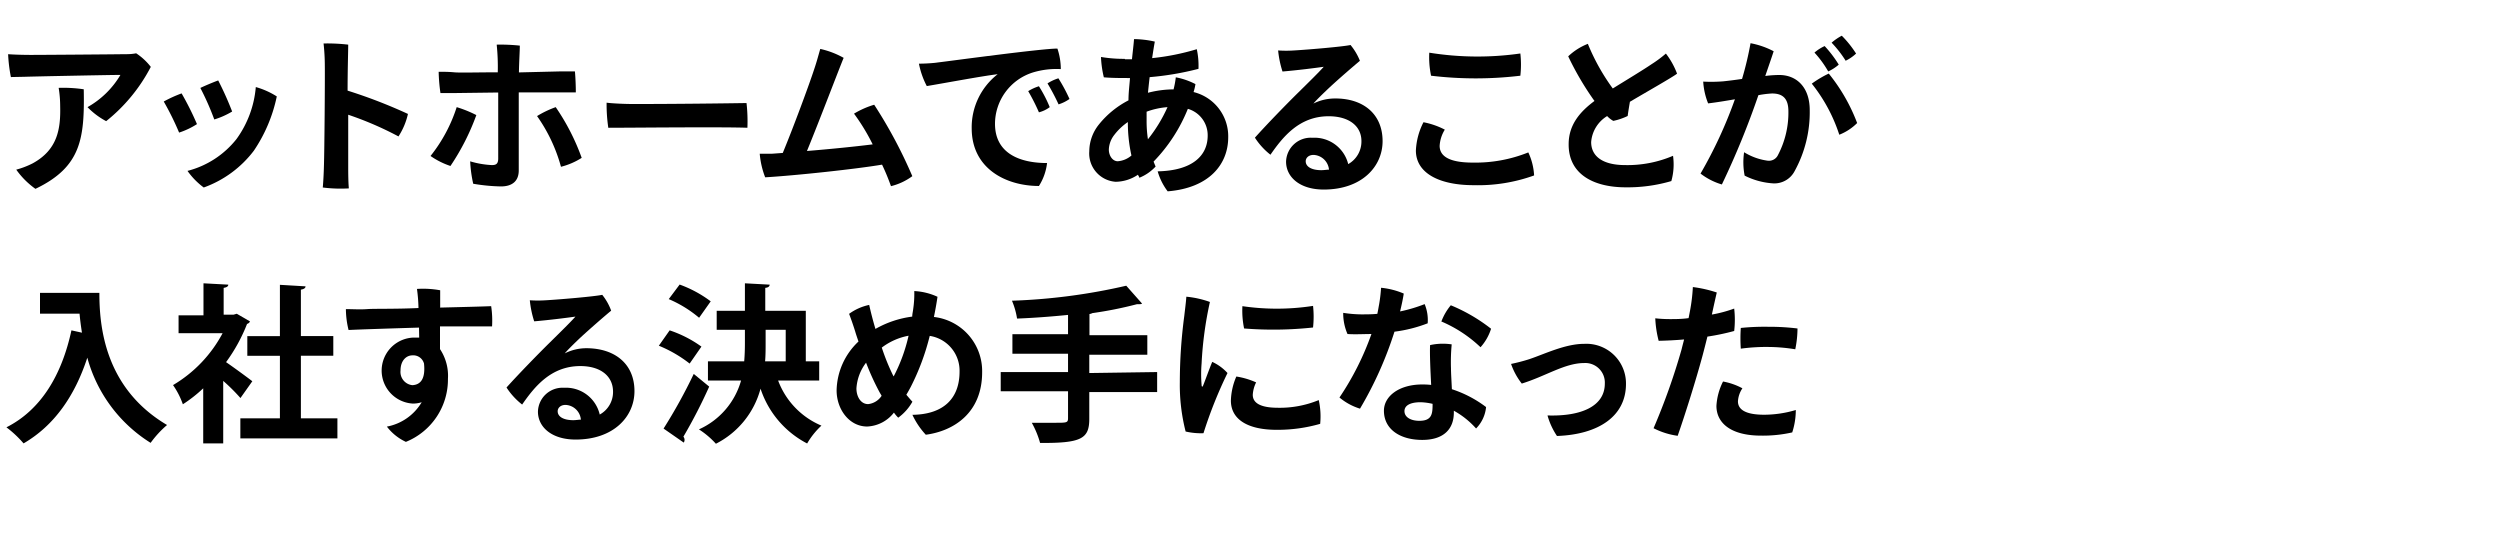 <svg xmlns="http://www.w3.org/2000/svg" width="280" height="60" viewBox="0 0 280 60"><title>interview-tit.02</title><path d="M1.22,8.63A16.89,16.89,0,0,1,.91,6.07c.8.06,1.9.08,2.6.08,1.14,0,9.14-.06,10.3-.08.57,0,.91,0,1.44-.1a6.76,6.76,0,0,1,1.64,1.52,18.94,18.94,0,0,1-5,6.08A8.46,8.46,0,0,1,9.8,12a9.94,9.94,0,0,0,3.69-3.61c-1,0-9.56.17-10.74.21ZM9.38,10c.1,5.47-.26,8.69-5.41,11.15A9,9,0,0,1,1.82,19a9.23,9.23,0,0,0,1.85-.71c2.77-1.52,3.13-3.83,3.07-6.38a13,13,0,0,0-.17-2.07A15.68,15.68,0,0,1,9.38,10Z"/><path d="M22.06,13.9a8.59,8.59,0,0,1-2,.95,31.35,31.35,0,0,0-1.72-3.48,14.31,14.31,0,0,1,2-.91A32.52,32.52,0,0,1,22.06,13.9ZM31,10.8a17,17,0,0,1-2.57,6.08A12.23,12.23,0,0,1,22.82,21,8.16,8.16,0,0,1,21,19.14a10.25,10.25,0,0,0,5.49-3.57,11.55,11.55,0,0,0,2.16-5.82A8.77,8.77,0,0,1,31,10.8Zm-5,1.69a8.88,8.88,0,0,1-2,.89,30.61,30.61,0,0,0-1.56-3.53c.42-.21,1.54-.68,2-.84A35.52,35.52,0,0,1,26,12.49Z"/><path d="M39,12.85v5.81c0,.55,0,1.64.07,2.44a15.85,15.85,0,0,1-2.92-.1c.06-.61.11-1.61.13-2.41.06-1.75.12-9.69.1-11.19a23.21,23.21,0,0,0-.14-2.53A20.07,20.07,0,0,1,39,5c0,.69-.07,2.8-.07,5.15a57.22,57.22,0,0,1,6.76,2.61,7.72,7.72,0,0,1-1.06,2.52A37.3,37.3,0,0,0,39,12.85Z"/><path d="M53.35,12.89a26.09,26.09,0,0,1-2.9,5.7,8.64,8.64,0,0,1-2.23-1.12A17.18,17.18,0,0,0,51.15,12,13.29,13.29,0,0,1,53.35,12.89Zm-2.2-2.47c-.53,0-1.31,0-1.82,0a19.26,19.26,0,0,1-.2-2.38c.58,0,1.11,0,1.75.06s2.59,0,4.87,0A24.35,24.35,0,0,0,55.63,5a20.56,20.56,0,0,1,2.59.11c0,.59-.08,1.75-.1,3L62.62,8C63.06,8,64,8,64.39,8c.06.55.11,1.82.1,2.35H62.83l-4.73,0c0,2.13,0,7.28,0,8.74,0,1.12-.65,1.79-2,1.79A20.43,20.43,0,0,1,53,20.58a14.29,14.29,0,0,1-.34-2.51,10.23,10.23,0,0,0,2.43.42c.48,0,.69-.15.71-.68,0-.74,0-5.57,0-7.45Zm14,7.26a7.94,7.94,0,0,1-2.32,1A18.07,18.07,0,0,0,60.15,13,11.26,11.26,0,0,1,62.24,12,24.81,24.81,0,0,1,65.15,17.68Z"/><path d="M71,11.65c4.25,0,10.43-.07,12.61-.11a18.1,18.1,0,0,1,.1,2.77c-2.87-.11-13,0-15.58,0a17.9,17.9,0,0,1-.19-2.81C68.51,11.58,69.92,11.65,71,11.65Z"/><path d="M87.67,17.13c1.17-2.82,2.94-7.6,3.51-9.35.31-.91.49-1.62.69-2.3a9.56,9.56,0,0,1,2.62,1c-.48,1.14-2.7,7-4.11,10.43,2.62-.21,5.44-.5,7.36-.74a22.58,22.58,0,0,0-2.09-3.44,9.75,9.75,0,0,1,2.26-1,52.72,52.72,0,0,1,4.27,8,6.69,6.69,0,0,1-2.39,1.12c-.25-.69-.57-1.52-1-2.41-2.89.49-9.58,1.21-13.09,1.42a9.48,9.48,0,0,1-.61-2.64c.44,0,1,0,1.33,0Z"/><path d="M105,7c1.29-.15,11.62-1.56,13.43-1.56a7.25,7.25,0,0,1,.38,2.3,9.08,9.08,0,0,0-3.14.38,6.05,6.05,0,0,0-4.23,5.74c0,3.32,2.77,4.4,5.83,4.4a6.07,6.07,0,0,1-.91,2.57c-3.63,0-7.53-1.9-7.53-6.46a7.54,7.54,0,0,1,2.91-6.06c-1.88.23-5.95,1-7.94,1.33a9.13,9.13,0,0,1-.88-2.51C103.7,7.13,104.65,7.06,105,7Zm12.57,5a3.41,3.41,0,0,1-1.21.58,22.88,22.88,0,0,0-1.2-2.37,5.07,5.07,0,0,1,1.2-.55A14.84,14.84,0,0,1,117.57,12Zm2.22-.92a4.41,4.41,0,0,1-1.23.61,24,24,0,0,0-1.24-2.35,5,5,0,0,1,1.22-.57A18.48,18.48,0,0,1,119.79,11.1Z"/><path d="M126,6.64c.26,0,.51,0,.78,0,.09-.89.19-1.67.23-2.26a11,11,0,0,1,2.33.28c-.09.48-.19,1.11-.3,1.85a26.56,26.56,0,0,0,5-1,8.73,8.73,0,0,1,.19,2.2,32.4,32.4,0,0,1-5.47.93c-.07.59-.13,1.18-.19,1.75a11.63,11.63,0,0,1,2.87-.38,10,10,0,0,0,.25-1.35,7.88,7.88,0,0,1,2.2.76,5.93,5.93,0,0,1-.21.89,5.1,5.1,0,0,1,3.88,5.06c0,3-2.09,5.68-6.78,6.06a6.74,6.74,0,0,1-1.12-2.24c3.91-.08,5.6-1.77,5.6-4a3.07,3.07,0,0,0-2.22-3,18.22,18.22,0,0,1-3.84,5.91c.08.19.15.38.23.55a5,5,0,0,1-1.83,1.26c0-.12-.11-.23-.15-.34a4.56,4.56,0,0,1-2.49.79A3.18,3.18,0,0,1,122,16.94a4.83,4.83,0,0,1,1.08-3,10.27,10.27,0,0,1,3.31-2.7c0-.85.11-1.69.17-2.5h-.21c-.78,0-1.82,0-2.72-.08a11.7,11.7,0,0,1-.32-2.28,15.08,15.08,0,0,0,2.66.21Zm.72,10.77a16.88,16.88,0,0,1-.4-3.74,6.6,6.6,0,0,0-1.52,1.44,2.81,2.81,0,0,0-.61,1.65c0,.65.4,1.3,1,1.3A2.65,2.65,0,0,0,126.73,17.41Zm1.84-1.8A16.53,16.53,0,0,0,130.76,12a8.52,8.52,0,0,0-2.34.51c0,.34,0,.65,0,.95A13.55,13.55,0,0,0,128.57,15.61Z"/><path d="M154.85,15.81c0,2.84-2.32,5.42-6.59,5.42-2.72,0-4.22-1.43-4.22-3.12A2.76,2.76,0,0,1,147,15.43a3.89,3.89,0,0,1,4,2.95,2.9,2.9,0,0,0,1.48-2.58c0-1.68-1.39-2.78-3.67-2.78-3.31,0-5.15,2.34-6.52,4.31a7.75,7.75,0,0,1-1.74-1.91c1.29-1.45,3.51-3.73,4.8-5s2.34-2.3,2.91-2.94c-1.06.15-2.87.38-4.62.53a11.2,11.2,0,0,1-.49-2.36,13.52,13.52,0,0,0,1.8,0c1.56-.09,5.44-.42,6.31-.61a6.58,6.58,0,0,1,1.05,1.77c-1,.84-2.34,2-3.42,3-.76.72-1.41,1.35-1.79,1.79a5.42,5.42,0,0,1,2.39-.57C152.65,11,154.85,12.74,154.85,15.81Zm-6,3.22a1.82,1.82,0,0,0-1.73-1.68c-.56,0-.88.34-.88.71,0,.62.67,1,1.75,1C148.31,19.06,148.6,19,148.87,19Z"/><path d="M161.82,14.52a3.84,3.84,0,0,0-.58,1.81c0,1,.79,1.88,3.7,1.88a15.86,15.86,0,0,0,6.23-1.14,6.91,6.91,0,0,1,.65,2.58,18.52,18.52,0,0,1-6.77,1.09c-3.89,0-6.47-1.37-6.47-3.88a7.64,7.64,0,0,1,.85-3.17A8.78,8.78,0,0,1,161.82,14.52ZM160.08,5.9a33.91,33.91,0,0,0,10.2.09,11.42,11.42,0,0,1,0,2.49,42.08,42.08,0,0,1-10,0A10,10,0,0,1,160.08,5.9Z"/><path d="M187.38,17.45a6.9,6.9,0,0,1-.19,2.83,17.37,17.37,0,0,1-5.11.7c-3.56,0-6.42-1.44-6.39-4.84,0-2.21,1.33-3.67,2.89-4.83a32.82,32.82,0,0,1-2.94-5,6.76,6.76,0,0,1,2.2-1.4,23.39,23.39,0,0,0,2.79,5c1.62-1,3.42-2.09,4.33-2.71A13.56,13.56,0,0,0,186.58,6a8.58,8.58,0,0,1,1.25,2.25c-.49.39-3.34,2-5.28,3.15-.09.53-.19,1.12-.25,1.59a7,7,0,0,1-1.61.55A2.82,2.82,0,0,1,180,13a3.74,3.74,0,0,0-1.79,2.91c0,1.5,1.16,2.58,3.82,2.58A13,13,0,0,0,187.38,17.45Z"/><path d="M202.69,12.34A13.68,13.68,0,0,1,201,19.16a2.56,2.56,0,0,1-2.37,1.38,8.22,8.22,0,0,1-3.23-.87,7.75,7.75,0,0,1-.06-2.62A6.71,6.71,0,0,0,198,18a1.12,1.12,0,0,0,1.14-.65,10.2,10.2,0,0,0,1.16-4.88c0-1.44-.63-2-1.83-2a11.08,11.08,0,0,0-1.53.19,91.75,91.75,0,0,1-4.09,10,7.22,7.22,0,0,1-2.39-1.22,49.69,49.69,0,0,0,3.85-8.32c-1,.17-2,.34-3,.46a7.72,7.72,0,0,1-.55-2.44A17.22,17.22,0,0,0,193,9.11c.57-.06,1.31-.15,2.11-.27a37.06,37.06,0,0,0,.95-4,9.12,9.12,0,0,1,2.59.9c-.21.66-.52,1.54-.94,2.77a11.94,11.94,0,0,1,1.56-.11C201.13,8.39,202.69,9.68,202.69,12.34ZM208,13.78A5.83,5.83,0,0,1,206,15.09a18.08,18.08,0,0,0-3.08-5.72,11.73,11.73,0,0,1,1.9-1.13A20,20,0,0,1,208,13.78ZM204.76,8a11.63,11.63,0,0,0-1.54-2.11,4.81,4.81,0,0,1,1.14-.73,13.09,13.09,0,0,1,1.58,2.08A4.81,4.81,0,0,1,204.76,8Zm1.94-1.22a12.48,12.48,0,0,0-1.56-2A6.09,6.09,0,0,1,206.28,4a11.75,11.75,0,0,1,1.6,2A4.62,4.62,0,0,1,206.7,6.81Z"/><path d="M4.48,32.8h6.65c0,3.62.52,10.63,7.58,14.8a11.34,11.34,0,0,0-1.84,2,16.28,16.28,0,0,1-7.09-9.54c-1.4,4.28-3.7,7.6-7.14,9.6A12.24,12.24,0,0,0,.72,47.86C4.6,45.9,6.92,42,8,37l1.18.26c-.12-.74-.21-1.46-.27-2.13H4.48Z"/><path d="M28,36a.52.52,0,0,1-.33.28,18.87,18.87,0,0,1-2.35,4.28c.93.64,2.51,1.8,2.94,2.14l-1.33,1.88A21.06,21.06,0,0,0,25,42.66v7H22.76V43.49a15.41,15.41,0,0,1-2.28,1.79,8.89,8.89,0,0,0-1.1-2.15,14.81,14.81,0,0,0,5.55-5.81H20v-2h2.79V31.73l2.78.15c0,.19-.18.31-.52.36v3h1.12l.35-.1ZM33.7,46.85h4.09V49.1H26.92V46.85h4.43v-7H27.7v-2.2h3.65V31.9l2.87.17c0,.19-.17.31-.52.37v5.2h3.63v2.2H33.7Z"/><path d="M46.93,36.69c-3.36.1-6.65.21-7.89.27a9.9,9.9,0,0,1-.3-2.34c.63,0,1.65.06,2.39,0s3.2,0,5.74-.12a17.61,17.61,0,0,0-.17-2.14,10.65,10.65,0,0,1,2.6.15c0,.3,0,1,0,1.94,2.49-.06,4.78-.12,5.71-.16a10.86,10.86,0,0,1,.1,2.27c-1.16,0-3.38,0-5.83,0V39.1a5.4,5.4,0,0,1,.89,3.33,7.54,7.54,0,0,1-4.71,7.06,5.69,5.69,0,0,1-2.13-1.71,5.77,5.77,0,0,0,3.9-2.73,3.2,3.2,0,0,1-1,.15,3.7,3.7,0,0,1,.05-7.39c.23,0,.46,0,.67,0Zm.55,4a1.24,1.24,0,0,0-1.29-.89c-.69,0-1.33.59-1.33,1.69a1.49,1.49,0,0,0,1.33,1.65C47.08,43.09,47.69,42.47,47.48,40.64Z"/><path d="M71.06,43.81c0,2.84-2.32,5.42-6.59,5.42-2.72,0-4.22-1.43-4.22-3.12a2.75,2.75,0,0,1,2.92-2.68,3.88,3.88,0,0,1,4,3,2.88,2.88,0,0,0,1.49-2.58C68.65,42.12,67.26,41,65,41c-3.31,0-5.15,2.34-6.52,4.31a7.79,7.79,0,0,1-1.75-1.91c1.3-1.45,3.52-3.73,4.81-5s2.34-2.3,2.91-2.94c-1.07.15-2.87.38-4.62.53a11.2,11.2,0,0,1-.49-2.36,13.52,13.52,0,0,0,1.8,0c1.56-.09,5.44-.42,6.31-.61a6.31,6.31,0,0,1,1,1.77c-1,.84-2.33,2-3.42,3-.76.72-1.4,1.35-1.78,1.79A5.42,5.42,0,0,1,65.66,39C68.85,39,71.06,40.74,71.06,43.81Zm-6,3.22a1.8,1.8,0,0,0-1.72-1.68c-.56,0-.88.34-.88.71,0,.62.67,1,1.75,1C64.52,47.06,64.81,47,65.07,47Z"/><path d="M75,37a13.21,13.21,0,0,1,3.56,1.82l-1.32,1.9a14.46,14.46,0,0,0-3.45-2Zm-.68,11a58.73,58.73,0,0,0,3.38-6.12l1.73,1.42a57.69,57.69,0,0,1-2.89,5.61.55.55,0,0,1,.13.36.53.53,0,0,1-.09.3Zm1.8-16.13a13.3,13.3,0,0,1,3.48,1.88L78.3,35.59a13.36,13.36,0,0,0-3.4-2.09ZM91.75,42.62h-4.6A8.82,8.82,0,0,0,92,47.67a8.64,8.64,0,0,0-1.6,2,10.67,10.67,0,0,1-5.22-6.14,9.72,9.72,0,0,1-5,6.17,9.35,9.35,0,0,0-1.9-1.61A8.51,8.51,0,0,0,83,42.62H79.29V40.47h4.06c.06-.68.08-1.39.08-2.09V36.94H80.27V34.81h3.16V31.73l2.77.15c0,.19-.15.33-.49.36v2.57h4.54v5.66h1.5Zm-6-5.68V38.4c0,.68,0,1.39-.06,2.07H88V36.94Z"/><path d="M110,41.69c0,4.58-3.21,6.59-6.31,7a8.56,8.56,0,0,1-1.5-2.23c3.55-.05,5.28-1.89,5.28-4.84a3.94,3.94,0,0,0-3.34-4A26.54,26.54,0,0,1,102,43.34c-.15.28-.32.59-.49.87.23.27.45.54.68.78a5.53,5.53,0,0,1-1.59,1.79,4.21,4.21,0,0,1-.48-.57,4,4,0,0,1-3,1.56c-2,0-3.42-1.92-3.42-4.05a7.71,7.71,0,0,1,2.45-5.47c-.12-.36-.25-.72-.36-1.1-.23-.74-.46-1.39-.69-2a5.87,5.87,0,0,1,2.25-1c.17.77.41,1.72.7,2.69a11.16,11.16,0,0,1,4.12-1.38c0-.29.08-.57.11-.86a11.71,11.71,0,0,0,.12-2,7,7,0,0,1,2.6.64c-.11.76-.25,1.52-.4,2.26A6.1,6.1,0,0,1,110,41.69ZM98.74,44.33c-.07-.14-.17-.29-.24-.42A27.89,27.89,0,0,1,97,40.62a5.28,5.28,0,0,0-1.08,2.89c0,.87.46,1.75,1.31,1.75A2.06,2.06,0,0,0,98.74,44.33Zm1.35-2.17a18.59,18.59,0,0,0,1.67-4.56,7.12,7.12,0,0,0-3,1.33A23.9,23.9,0,0,0,100,42Z"/><path d="M129.6,41.67v2.24H122v3c0,2.22-.87,2.73-5.51,2.7a10.26,10.26,0,0,0-.93-2.26c.91,0,1.88,0,2.58,0,1.35,0,1.48,0,1.48-.53v-3h-7.54V41.67h7.54V39.62h-6.23V37.43h6.23V35.27c-1.89.19-3.87.34-5.71.41a8.42,8.42,0,0,0-.57-2A66.79,66.79,0,0,0,126.14,32l1.77,2c-.1.07-.14.07-.57.07a43.44,43.44,0,0,1-5,1,.86.86,0,0,1-.32.1v2.37h6.48v2.19H122v2.05Z"/><path d="M135.51,33.82a41,41,0,0,0-.93,6.88,14.49,14.49,0,0,0,0,2.43c0,.19.1.27.19,0,.23-.57.63-1.71,1-2.6a5.29,5.29,0,0,1,1.71,1.25,49.23,49.23,0,0,0-2.69,6.74,7.63,7.63,0,0,1-2-.19,21.14,21.14,0,0,1-.65-5.54,56.66,56.66,0,0,1,.5-7.41c.07-.63.19-1.52.23-2.15A10.78,10.78,0,0,1,135.51,33.82Zm5.18,9a3.57,3.57,0,0,0-.38,1.4c0,.82.69,1.45,2.83,1.45a11.46,11.46,0,0,0,4.56-.86,8.43,8.43,0,0,1,.16,2.66,17.26,17.26,0,0,1-4.85.67c-3.42,0-5.15-1.26-5.15-3.27a7.24,7.24,0,0,1,.61-2.7A8.56,8.56,0,0,1,140.69,42.83Zm6.37-8.57a11,11,0,0,1,0,2.43,41.47,41.47,0,0,1-7.72.11,9.78,9.78,0,0,1-.19-2.5A26.57,26.57,0,0,0,147.06,34.26Z"/><path d="M156.18,37.15a41.34,41.34,0,0,1-3.86,8.62,6.6,6.6,0,0,1-2.3-1.25,31.42,31.42,0,0,0,3.58-7.11c-.88,0-1.79.06-2.68,0a5.76,5.76,0,0,1-.48-2.37,14.3,14.3,0,0,0,2,.17c.6,0,1.21,0,1.82-.06.08-.36.13-.68.19-1a17,17,0,0,0,.23-1.92,8.51,8.51,0,0,1,2.54.65c-.09.61-.24,1.29-.41,2a16.66,16.66,0,0,0,2.75-.82,4.64,4.64,0,0,1,.34,2.15A15.74,15.74,0,0,1,156.18,37.15Zm6.65,9.06c0,1.78-1.07,3.06-3.54,3.06S155,48.09,155,46c0-1.62,1.69-2.94,4.29-2.94a9,9,0,0,1,1,.05c-.08-1.57-.17-3.44-.12-4.46a6.68,6.68,0,0,1,2.42-.08,21.17,21.17,0,0,0-.08,2.68c0,.51.06,1.43.1,2.34a13,13,0,0,1,3.83,2,3.94,3.94,0,0,1-1.12,2.4A9.46,9.46,0,0,0,162.83,46Zm-3.72-1.16c-1.16,0-1.81.36-1.81,1s.65,1.08,1.67,1.08c1.43,0,1.48-.81,1.48-1.9A6.76,6.76,0,0,0,159.11,45.05Zm2.31-9a6.25,6.25,0,0,1,1.07-1.86A19.08,19.08,0,0,1,167,36.82a5.63,5.63,0,0,1-1.18,2.07A14.71,14.71,0,0,0,161.42,36Z"/><path d="M171.3,40.22c1.7-.57,4-1.71,6.14-1.71A4.44,4.44,0,0,1,182.11,43c0,3.57-3,5.66-7.73,5.83a8,8,0,0,1-1.06-2.3c3.72.12,6.42-1,6.42-3.57a2.19,2.19,0,0,0-2.3-2.3c-2.18,0-4.29,1.46-7,2.3a7.47,7.47,0,0,1-1.2-2.2C169.84,40.64,170.66,40.43,171.3,40.22Z"/><path d="M187,35.74c.64,0,1.36,0,2.12-.11.06-.27.1-.52.14-.71a19.51,19.51,0,0,0,.34-2.77,14,14,0,0,1,2.68.61c-.1.42-.31,1.35-.55,2.47a14.67,14.67,0,0,0,2.5-.67,11.06,11.06,0,0,1,0,2.51,25.73,25.73,0,0,1-3,.63c-.18.72-.36,1.44-.54,2.11-.77,2.86-2,6.74-2.79,9a8.38,8.38,0,0,1-2.7-.85,72.57,72.57,0,0,0,3.14-8.84c.09-.38.19-.74.28-1.1-.93.08-1.9.13-2.85.15a12.06,12.06,0,0,1-.38-2.52,14.52,14.52,0,0,0,1.64.09Zm10.54,10.71a12.45,12.45,0,0,0,3.59-.53,8.12,8.12,0,0,1-.4,2.51,14.84,14.84,0,0,1-3.49.36c-3.33,0-5-1.37-5-3.34a6.92,6.92,0,0,1,.74-2.72,7.33,7.33,0,0,1,2.17.76,2.91,2.91,0,0,0-.5,1.46C194.65,45.83,195.43,46.45,197.58,46.45Zm.63-9.85a25.27,25.27,0,0,1,3.15.19,11.85,11.85,0,0,1-.25,2.33,19.28,19.28,0,0,0-3-.26,21.14,21.14,0,0,0-3.1.19,16.77,16.77,0,0,1,0-2.32,25.87,25.87,0,0,1,3.1-.13Z"/></svg>